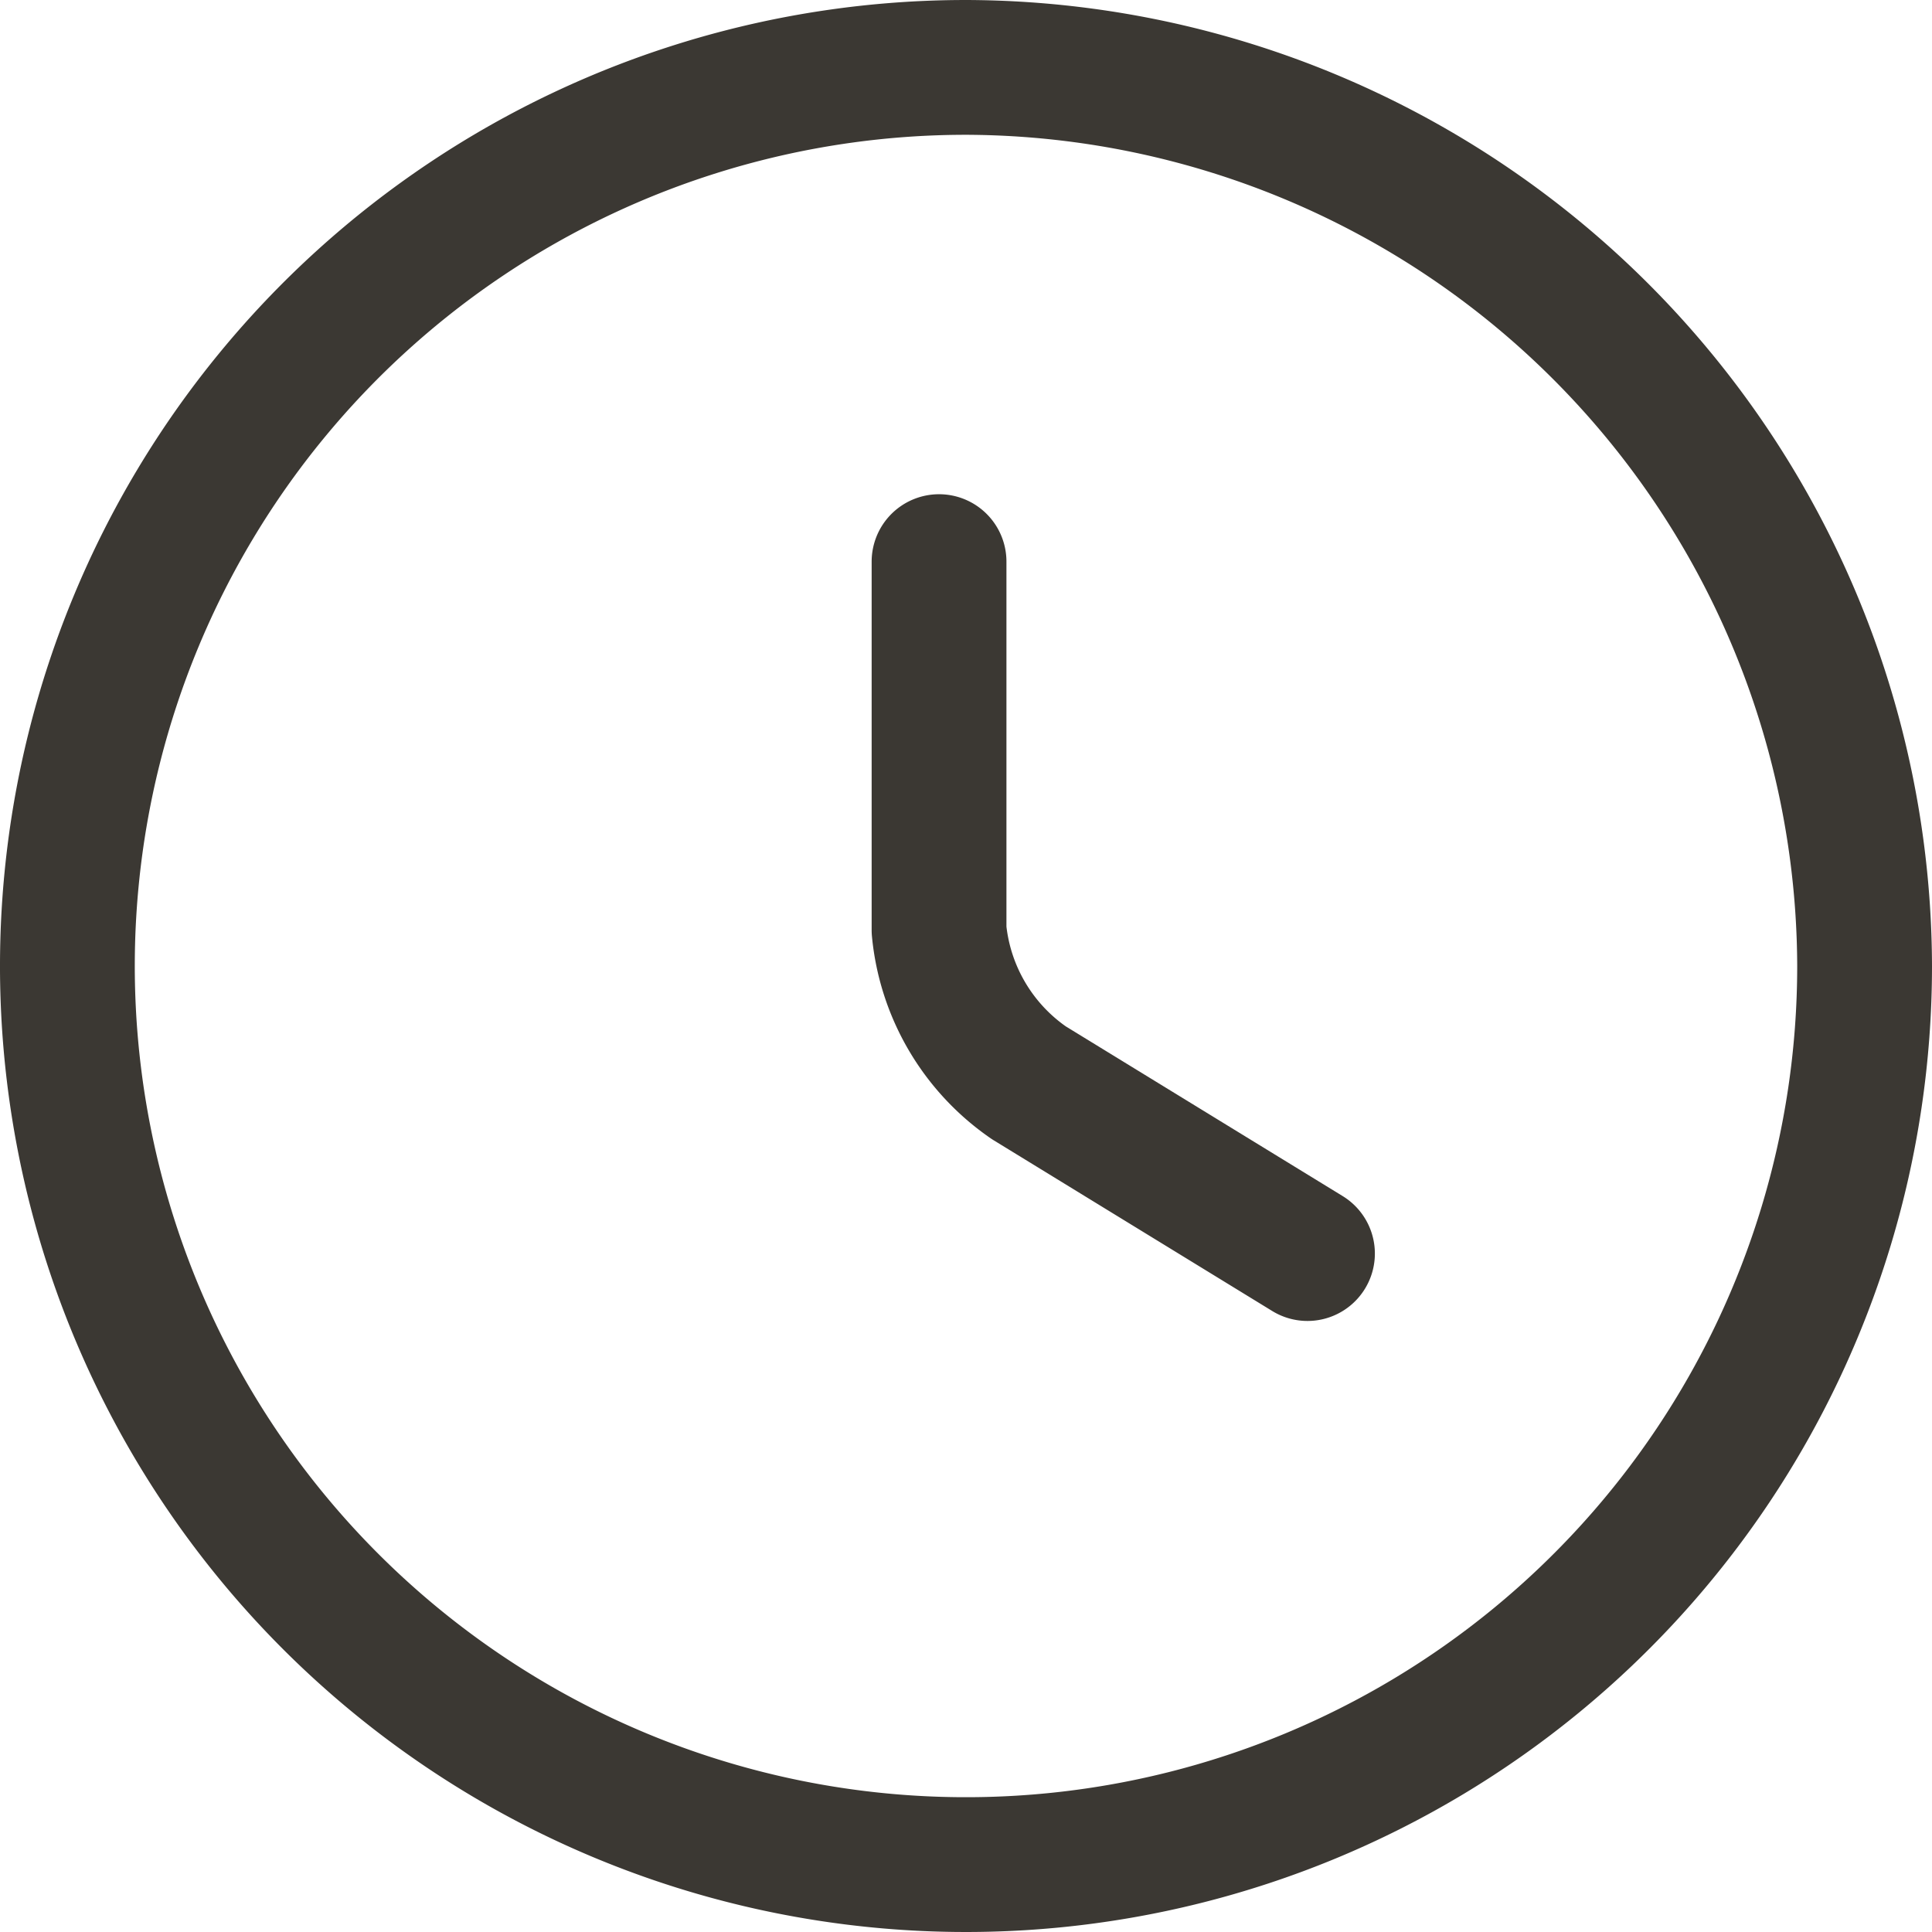 <svg xmlns="http://www.w3.org/2000/svg" width="21.5" height="21.5" viewBox="0 0 21.5 21.5">
  <g id="Groupe_629" data-name="Groupe 629" transform="translate(-958.25 -1501.25)">
    <path id="Vector-84" d="M242.2,4839a10,10,0,1,1-10-10A10.029,10.029,0,0,1,242.2,4839Z" transform="translate(736.8 -3327)" fill="none" stroke="#3b3833" stroke-linecap="round" stroke-linejoin="round" stroke-width="1.5"/>
    <path id="Vector-85" d="M236,4842.2l-3.1-1.9a2.333,2.333,0,0,1-1-1.7v-4.1" transform="translate(736.8 -3327)" fill="none" stroke="#3b3833" stroke-linecap="round" stroke-linejoin="round" stroke-width="1.5"/>
  </g>
</svg>
